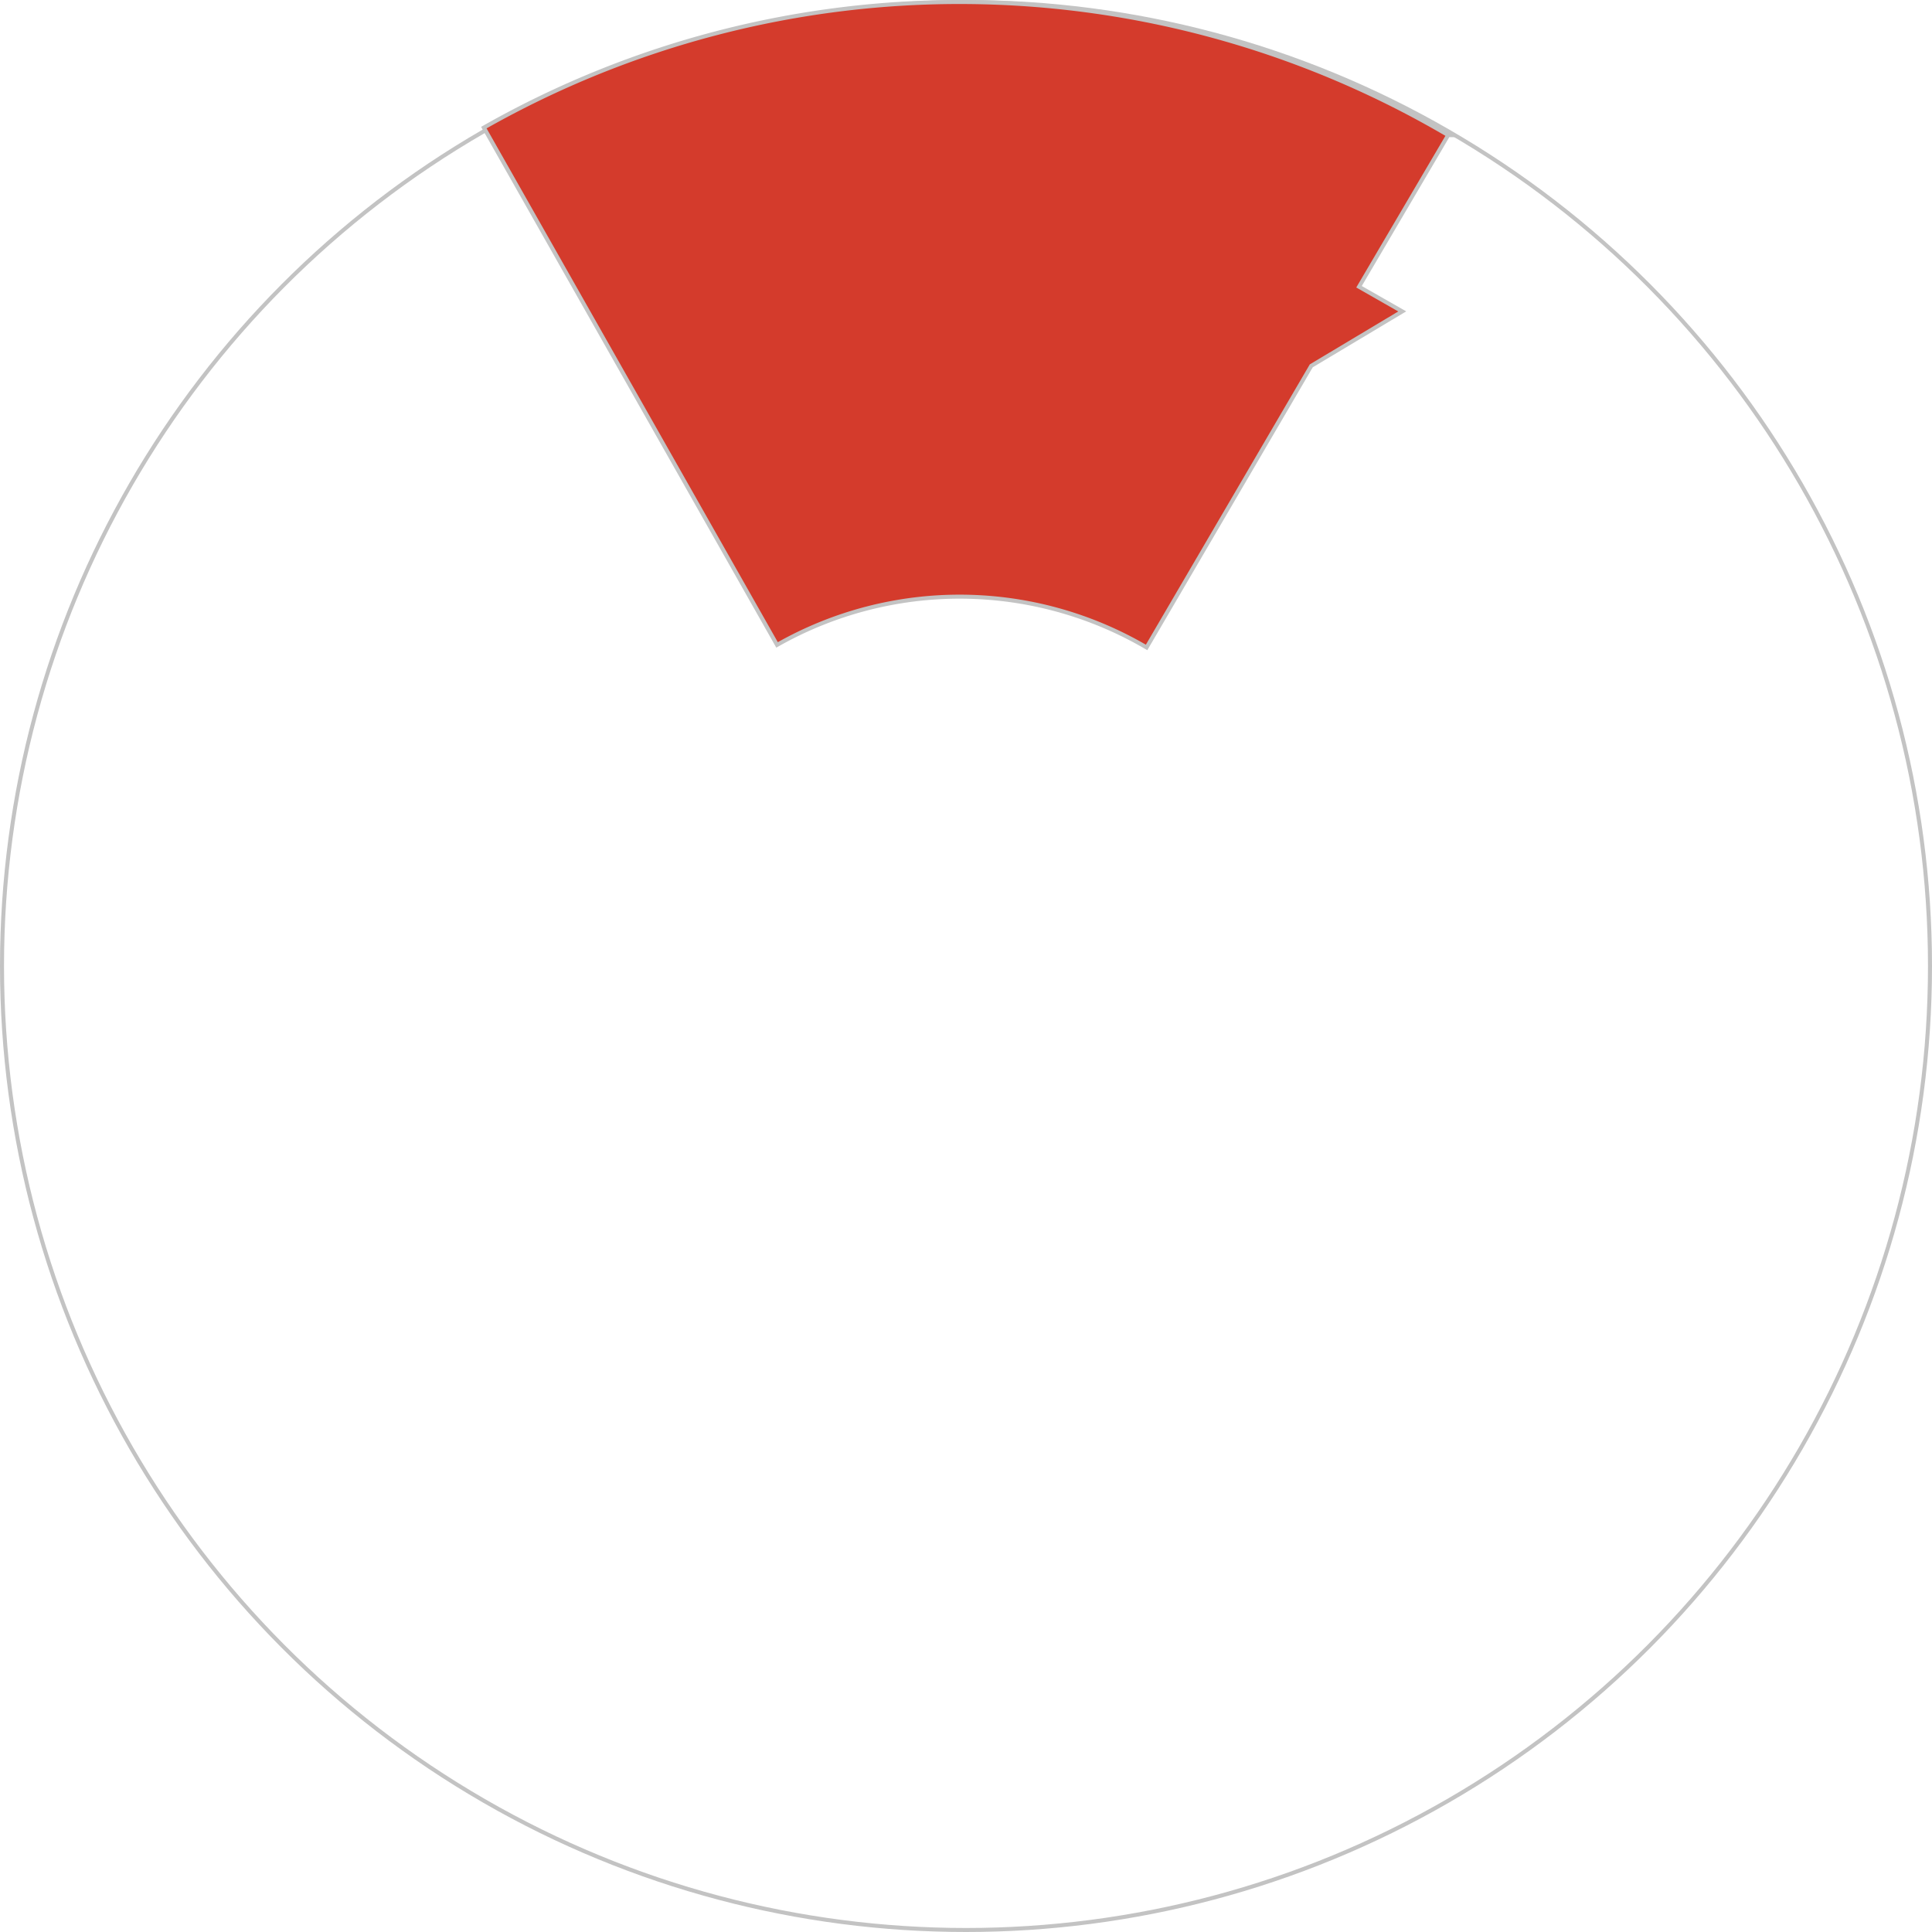 
<svg xmlns="http://www.w3.org/2000/svg" viewBox="0 0 481 481"><defs><style>.cls-1{fill:none;}.cls-1,.cls-2{stroke:#c3c3c3;stroke-miterlimit:10;}.cls-2{fill:#d43b2c;}</style></defs><g id="图层_2" data-name="图层 2"><g id="图层_1-2" data-name="图层 1"><circle class="cls-1" cx="240.5" cy="240.5" r="240"/><g id="x"><g id="_1" data-name="1"><path class="cls-2" d="M338.35,71.39l22.19-37.75a239.87,239.87,0,0,0-240.08-1.87l73,128.79a92,92,0,0,1,92,.63l41-70.11,22.65-13.55Z"/></g></g></g></g></svg>